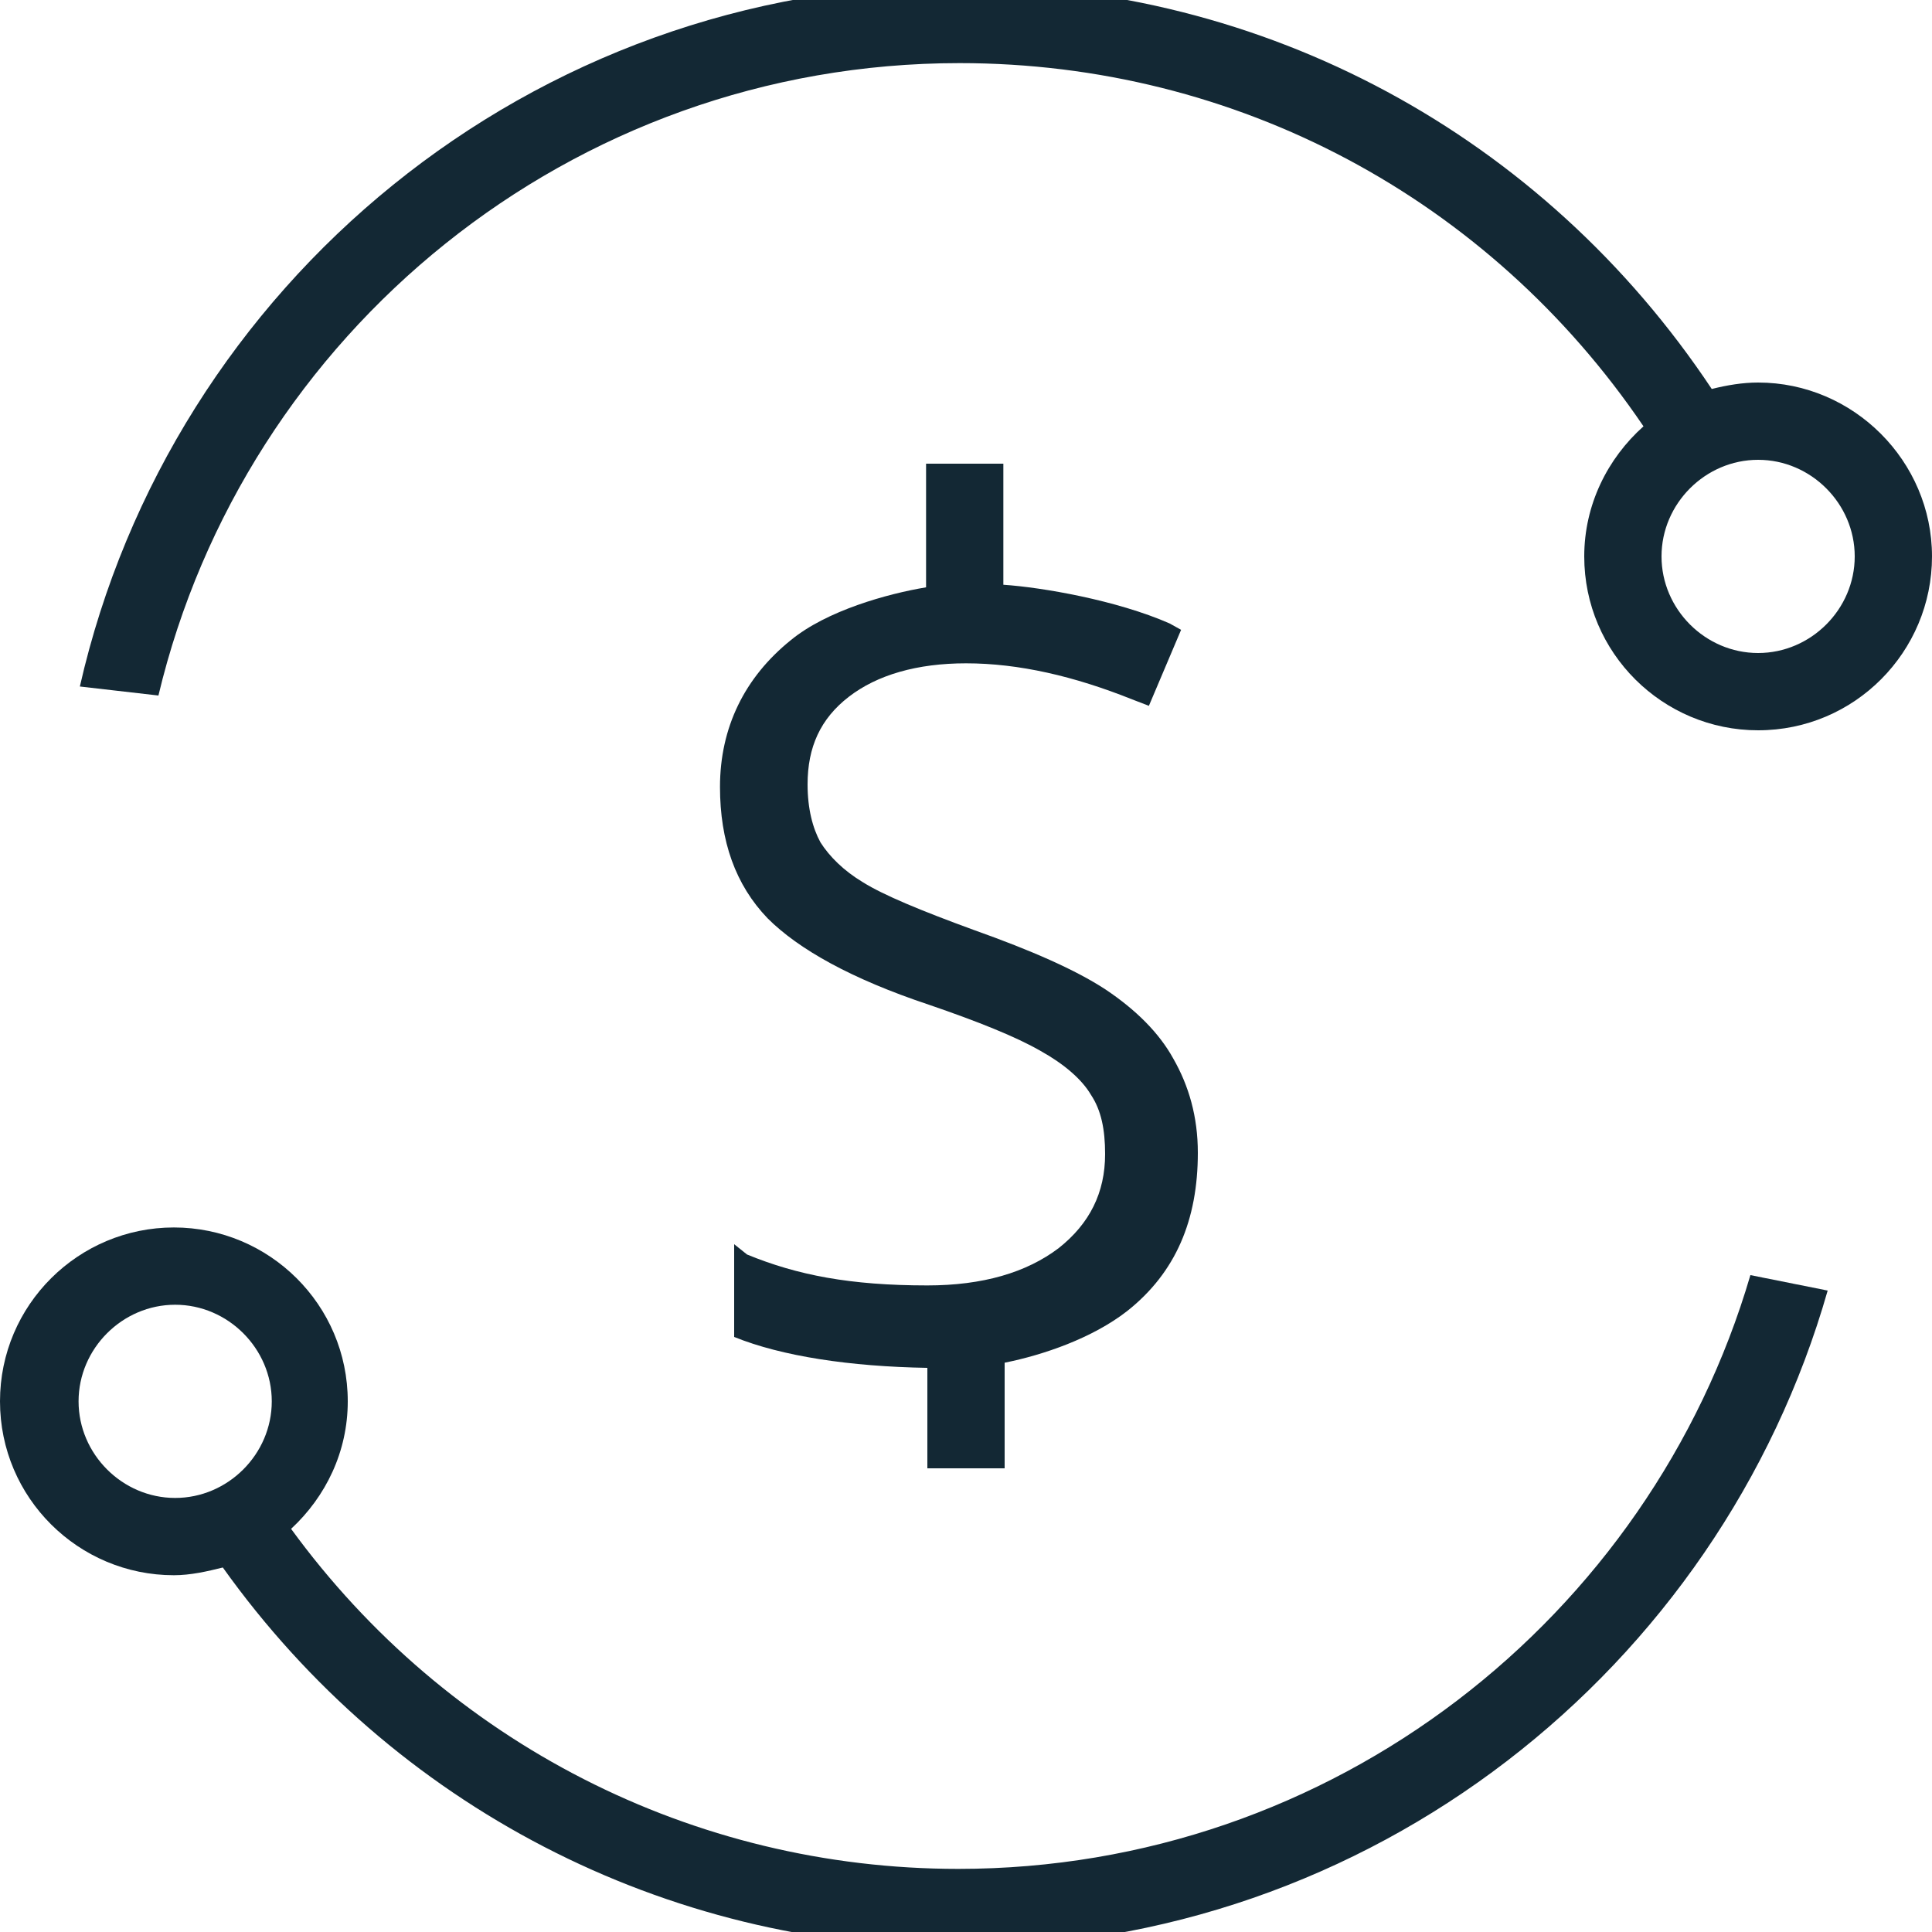<svg version="1.1" xmlns="http://www.w3.org/2000/svg" xmlns:xlink="http://www.w3.org/1999/xlink" x="0px" y="0px" viewBox="0 0 150 150" style="enable-background:new 0 0 150 150;" xml:space="preserve">
	<g class="fill-primary" fill="#132834">
		<path d="M136.5,29.7c-1.2,0-2.4,0.2-3.6,0.5C119.8,10.5,98.2-1.2,74.5-1.2c-33.3,0-61.2,23.3-68.3,54.5l6.1,0.7C19,25.9,44.3,4.9,74.5,4.9c21.5,0,41.1,10.5,53.1,28.2c-2.8,2.5-4.6,6.1-4.6,10.1c0,7.5,6.1,13.5,13.5,13.5c7.5,0,13.5-6.1,13.5-13.5S143.9,29.7,136.5,29.7z M136.5,50.7c-4.1,0-7.5-3.4-7.5-7.5s3.4-7.5,7.5-7.5s7.5,3.4,7.5,7.5S140.6,50.7,136.5,50.7z"/>
		<path d="M135.9,99c-7.8,26.6-32.4,46.1-61.5,46.1c-20.6,0-39.7-9.8-51.8-26.4c2.7-2.5,4.4-6,4.4-9.9c0-7.5-6.1-13.5-13.5-13.5S0,101.3,0,108.8c0,7.5,6.1,13.5,13.5,13.5c1.3,0,2.6-0.3,3.8-0.6c13.2,18.5,34.3,29.5,57.1,29.5c32,0,59.1-21.6,67.5-51L135.9,99z M6.1,108.8c0-4.1,3.4-7.5,7.5-7.5s7.5,3.4,7.5,7.5c0,4.1-3.4,7.5-7.5,7.5S6.1,112.9,6.1,108.8z"/>
		<path d="M91.1,82.2c-1.1-2-2.9-3.8-5.3-5.4c-2.3-1.5-5.7-3-10.2-4.6c-4.1-1.5-7-2.7-8.6-3.7c-1.5-0.9-2.6-2-3.3-3.1c-0.6-1.1-1-2.6-1-4.5c0-2.9,1-5.1,3.2-6.8c2.2-1.7,5.3-2.6,9.1-2.6c4.1,0,8.4,1,12.9,2.8l1.3,0.5l2.5-5.9l-0.9-0.5c-4.1-1.8-9.9-2.8-12.9-3V36h-6v9.6c-3,0.5-7.7,1.8-10.5,4.1c-3.6,2.9-5.5,6.8-5.5,11.4c0,4.2,1.2,7.6,3.7,10.2C62,73.7,66.1,76,72.1,78c3.8,1.3,6.8,2.5,8.7,3.6c1.8,1,3.2,2.2,3.9,3.4c0.8,1.2,1.1,2.7,1.1,4.6c0,3-1.2,5.4-3.6,7.3c-2.5,1.9-5.9,2.9-10.2,2.9C66,99.8,61.9,99,58,97.4l-1-0.8v6.9l0,0.3c3.7,1.5,9,2.3,15,2.4v7.8h6v-8.2c3-0.6,6.8-1.9,9.5-4c3.8-3,5.5-7.1,5.5-12.3C93,86.7,92.3,84.3,91.1,82.2z"/>
	</g>
</svg>